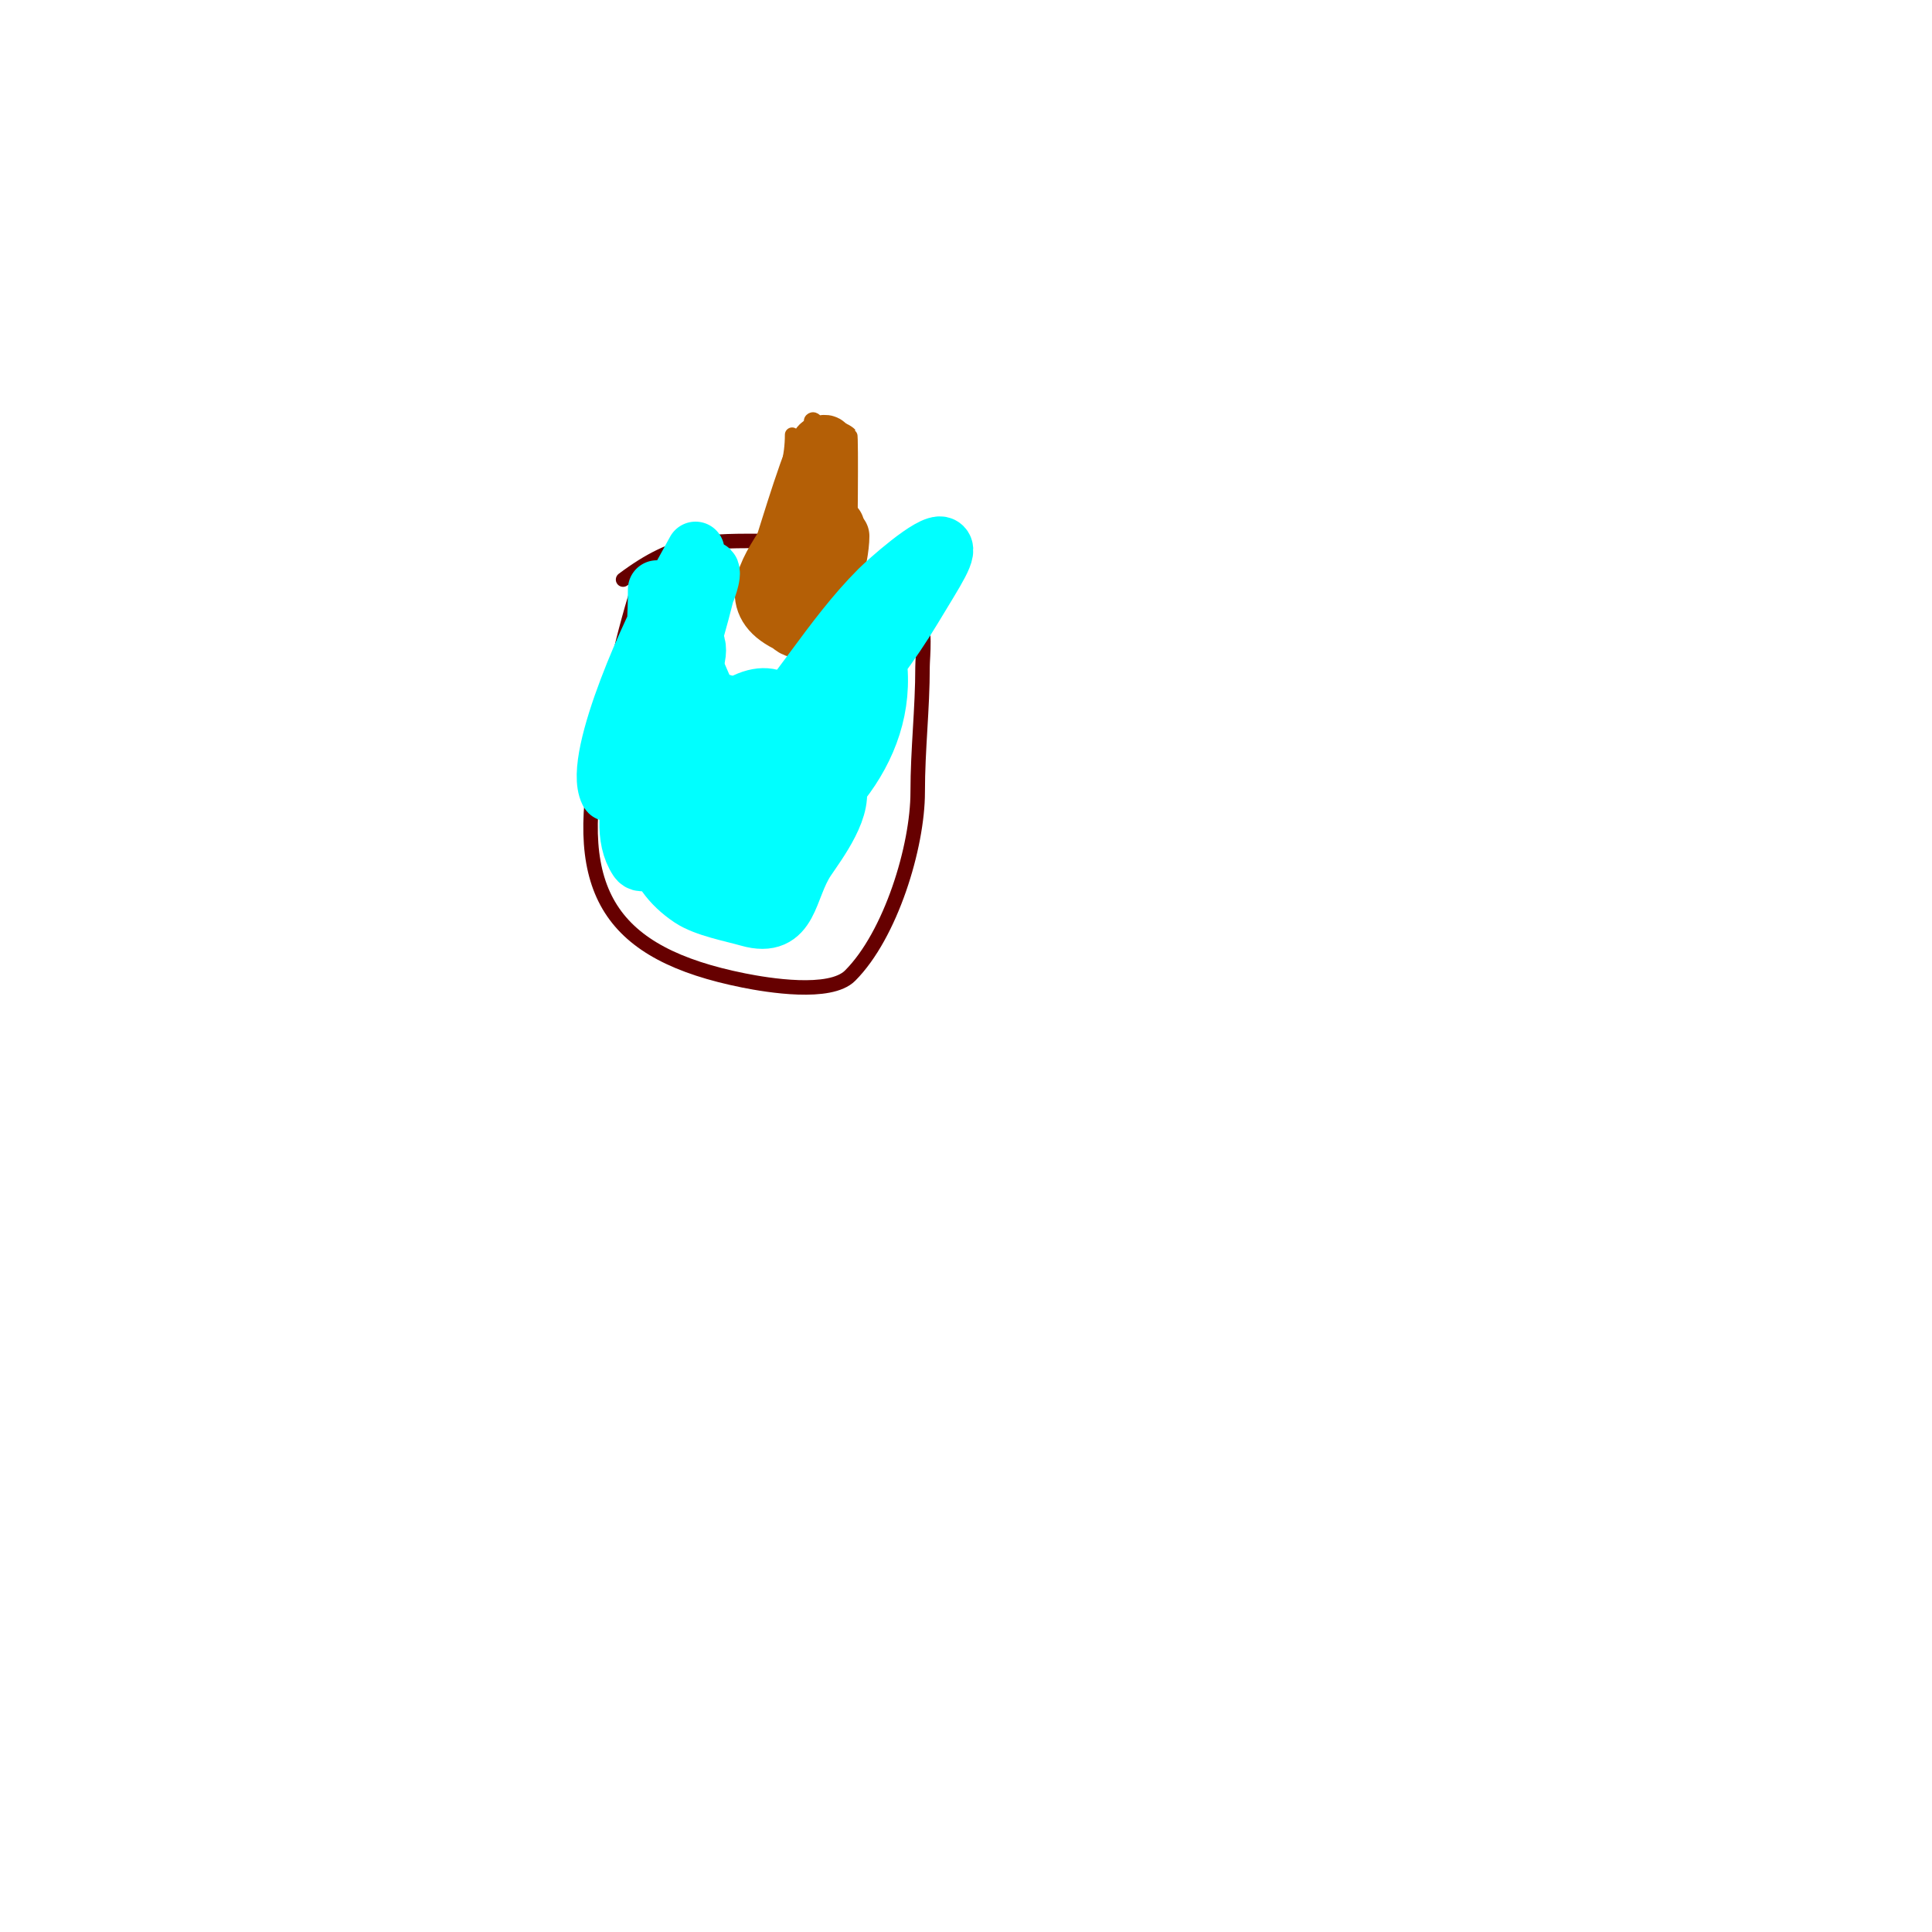 <svg viewBox='0 0 400 400' version='1.1' xmlns='http://www.w3.org/2000/svg' xmlns:xlink='http://www.w3.org/1999/xlink'><g fill='none' stroke='#660000' stroke-width='3' stroke-linecap='round' stroke-linejoin='round'><path d='M133,119c-4.2,12.6 -6.472,24.359 -9,37c-5.733,28.664 2.37,41.474 30,47c4.868,0.974 17.862,3.138 22,-1c8.425,-8.425 14,-26.703 14,-38c0,-8.932 1,-17.113 1,-26c0,-1.83 0.805,-9 -1,-9'/><path d='M129,120c11.265,-8.449 17.653,-8 30,-8'/><path d='M191,124c-3.568,-2.379 -18,-6.445 -18,-8'/></g>
<g fill='none' stroke='#b45f06' stroke-width='3' stroke-linecap='round' stroke-linejoin='round'><path d='M164,90c0,9.037 -4.577,15.459 -6,24c-0.158,0.948 -2,9 -2,9c0,0 1.9,-0.9 2,-1c3.514,-3.514 14.086,-1.086 17,-4c0.236,-0.236 0.764,0.236 1,0c0.471,-0.471 0,-1.333 0,-2c0,-2.514 0.302,-25.698 0,-26c-1.421,-1.421 -4.809,-2 -7,-2c-0.471,0 -1.333,-0.667 -1,-1c0.774,-0.774 1.567,1.567 2,2'/></g>
<g fill='none' stroke='#b45f06' stroke-width='12' stroke-linecap='round' stroke-linejoin='round'><path d='M168,96c-1.524,6.096 -3.666,12.164 -6,18c-0.182,0.456 -2,7 -2,7c0,0 1.959,-6.876 2,-7c1.038,-3.113 6.632,-22 8,-22c0.333,0 0.764,-0.236 1,0c1.033,1.033 -2.523,12.477 2,17'/><path d='M163,112c-4.645,6.968 -8.151,12.925 0,17c0.922,0.461 1.63,1.685 3,1c5.379,-2.689 8,-14.849 8,-19'/><path d='M169,122'/></g>
<g fill='none' stroke='#00ffff' stroke-width='12' stroke-linecap='round' stroke-linejoin='round'><path d='M136,122c0,10.978 -1.441,22.088 -3,33c-0.116,0.815 -2.237,7.763 -1,9c1.054,1.054 1.446,-2.616 2,-4c1.174,-2.936 1.854,-6.053 3,-9c3.809,-9.796 6.487,-17.949 9,-28c0.003,-0.011 1.764,-4.236 1,-5c-0.591,-0.591 -1.973,2.945 -2,3c-1.667,3.333 -3.567,6.56 -5,10c-1.415,3.396 -12.967,28.033 -10,31c0.852,0.852 1.751,-2.379 2,-3c1.411,-3.529 1.866,-7.372 3,-11c2.314,-7.404 3.875,-14.562 6,-22c2.284,-7.994 3,-12 3,-12c0,0 -4.201,7.701 -5,9c-3.203,5.205 -16.568,33.864 -13,41c0.211,0.422 0.667,-0.667 1,-1c2.035,-2.035 2.853,-2.779 5,-6c2.432,-3.648 14.433,-19.134 12,-24c-1.06,-2.121 -5.9,9.701 -6,10c-2.699,8.097 -11.827,26.26 -6,35c1.837,2.756 7.453,-6.234 8,-7c3.882,-5.435 12.484,-17.548 10,-25c-0.435,-1.304 -2.927,0.141 -4,1c-3.216,2.572 -3.865,4.264 -6,8c-3.829,6.701 -3.151,14.698 0,21c1,2.001 9.178,-1.589 10,-2c8.214,-4.107 17.168,-21.133 5,-26c-9.574,-3.829 -24.951,23.049 -16,32c4.085,4.085 13.631,-1.186 17,-3c15.551,-8.374 29.94,-24.24 25,-44c-1.741,-6.966 -8.87,2.547 -10,4c-3.861,4.964 -7.664,10.161 -10,16c-1.292,3.231 -1.977,6.674 -3,10c-0.116,0.377 -2.016,8.024 0,5c9.563,-14.345 22.132,-27.22 31,-42c4.922,-8.203 7.714,-12.143 6,-13c-2.072,-1.036 -11.64,7.64 -13,9c-10.126,10.126 -17.138,23.138 -27,33'/><path d='M155,155c-1.333,1 -2.366,2.673 -4,3c-0.683,0.137 -1.737,-7.385 -2,-8c-2.024,-4.722 -4.201,-9.202 -6,-14c-0.049,-0.13 -3,-10 -3,-10c0,0 1.292,5.344 2,8c2.968,11.13 6.454,22.393 11,33c1.939,4.524 7,8.078 7,13c0,1.677 -6.542,-6.085 -7,-7c-1.465,-2.93 -10.307,-24.04 -17,-14c-5.427,8.141 16.731,29.586 26,18c4.795,-5.993 7.122,-37.649 -7,-32c-15.101,6.04 -29.57,29.286 -12,41c2.988,1.992 8.584,3.024 12,4c8.73,2.494 7.899,-5.849 12,-12c2.21,-3.315 8.353,-11.295 6,-16c-0.471,-0.943 -2.096,0.458 -3,1c-5.211,3.126 -9.273,7.219 -14,11'/></g>
</svg>